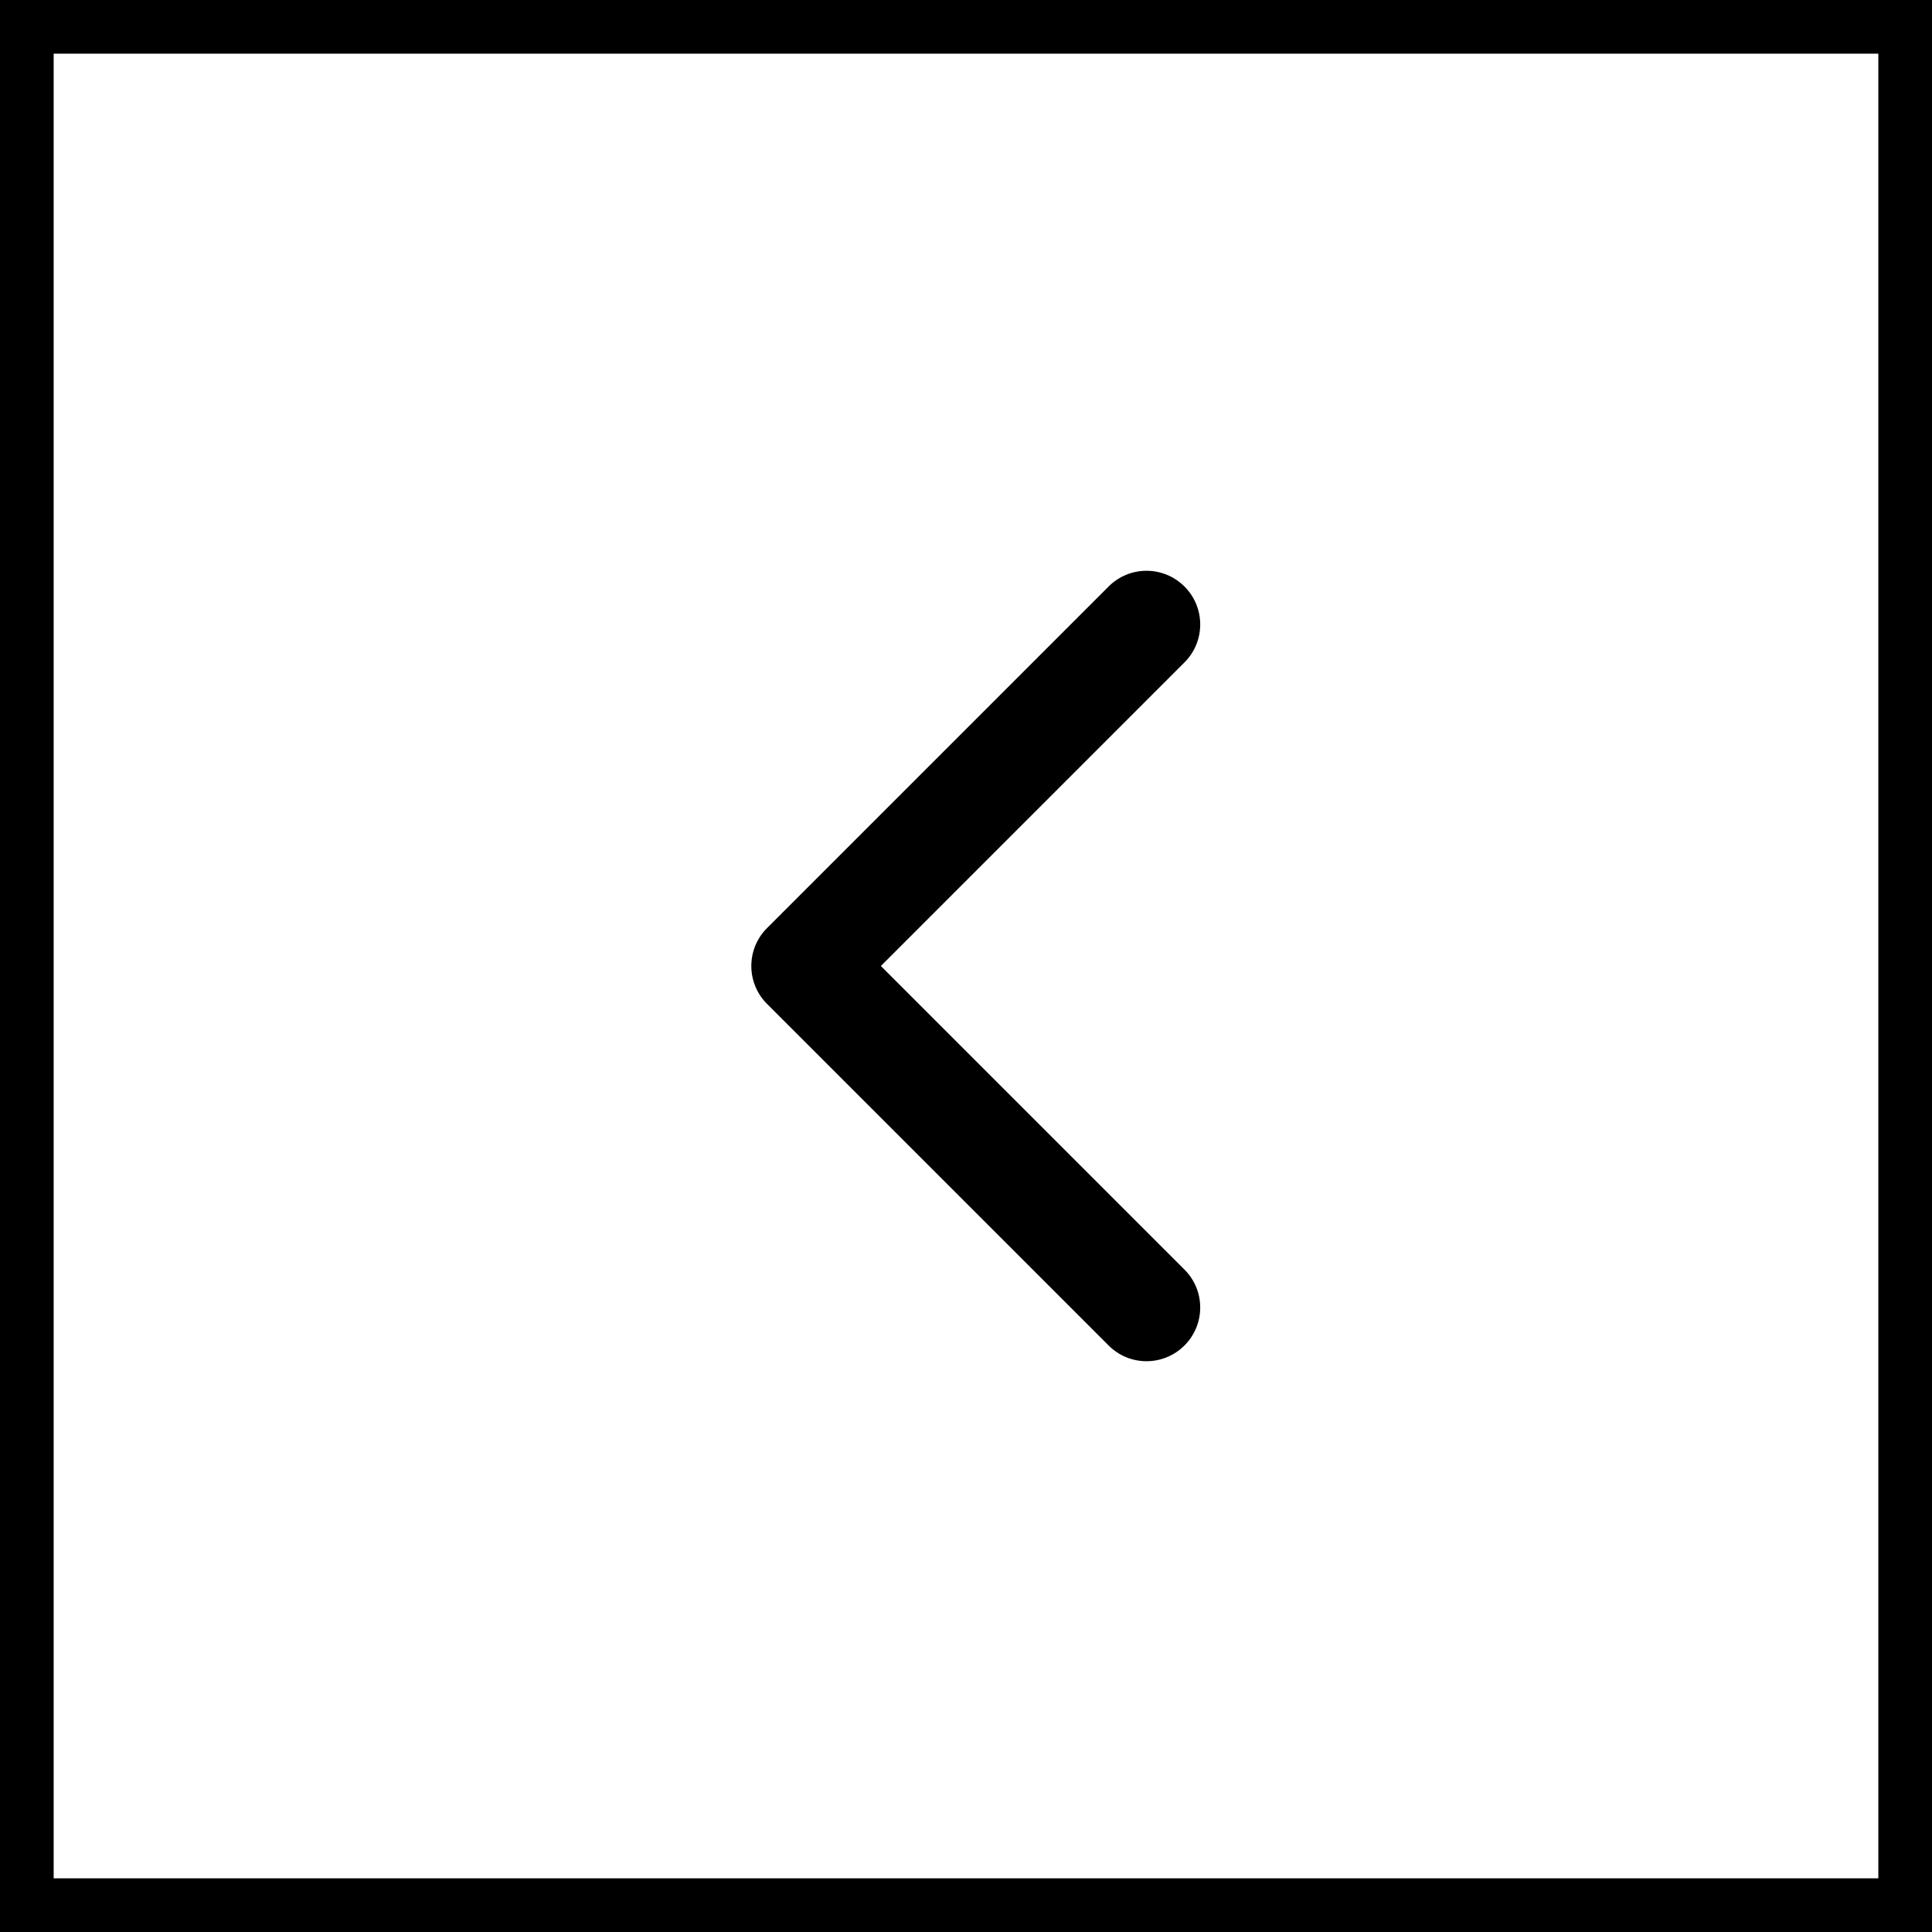 <?xml version="1.0" encoding="UTF-8"?> <svg xmlns="http://www.w3.org/2000/svg" width="36" height="36" viewBox="0 0 36 36" fill="none"><rect x="0.5" y="0.5" width="35" height="35" stroke="black"></rect><path d="M14.293 17.293C13.902 17.683 13.902 18.317 14.293 18.707L20.657 25.071C21.047 25.462 21.68 25.462 22.071 25.071C22.462 24.68 22.462 24.047 22.071 23.657L16.414 18L22.071 12.343C22.462 11.953 22.462 11.319 22.071 10.929C21.68 10.538 21.047 10.538 20.657 10.929L14.293 17.293ZM16 17L15 17L15 19L16 19L16 17Z" fill="black"></path></svg> 